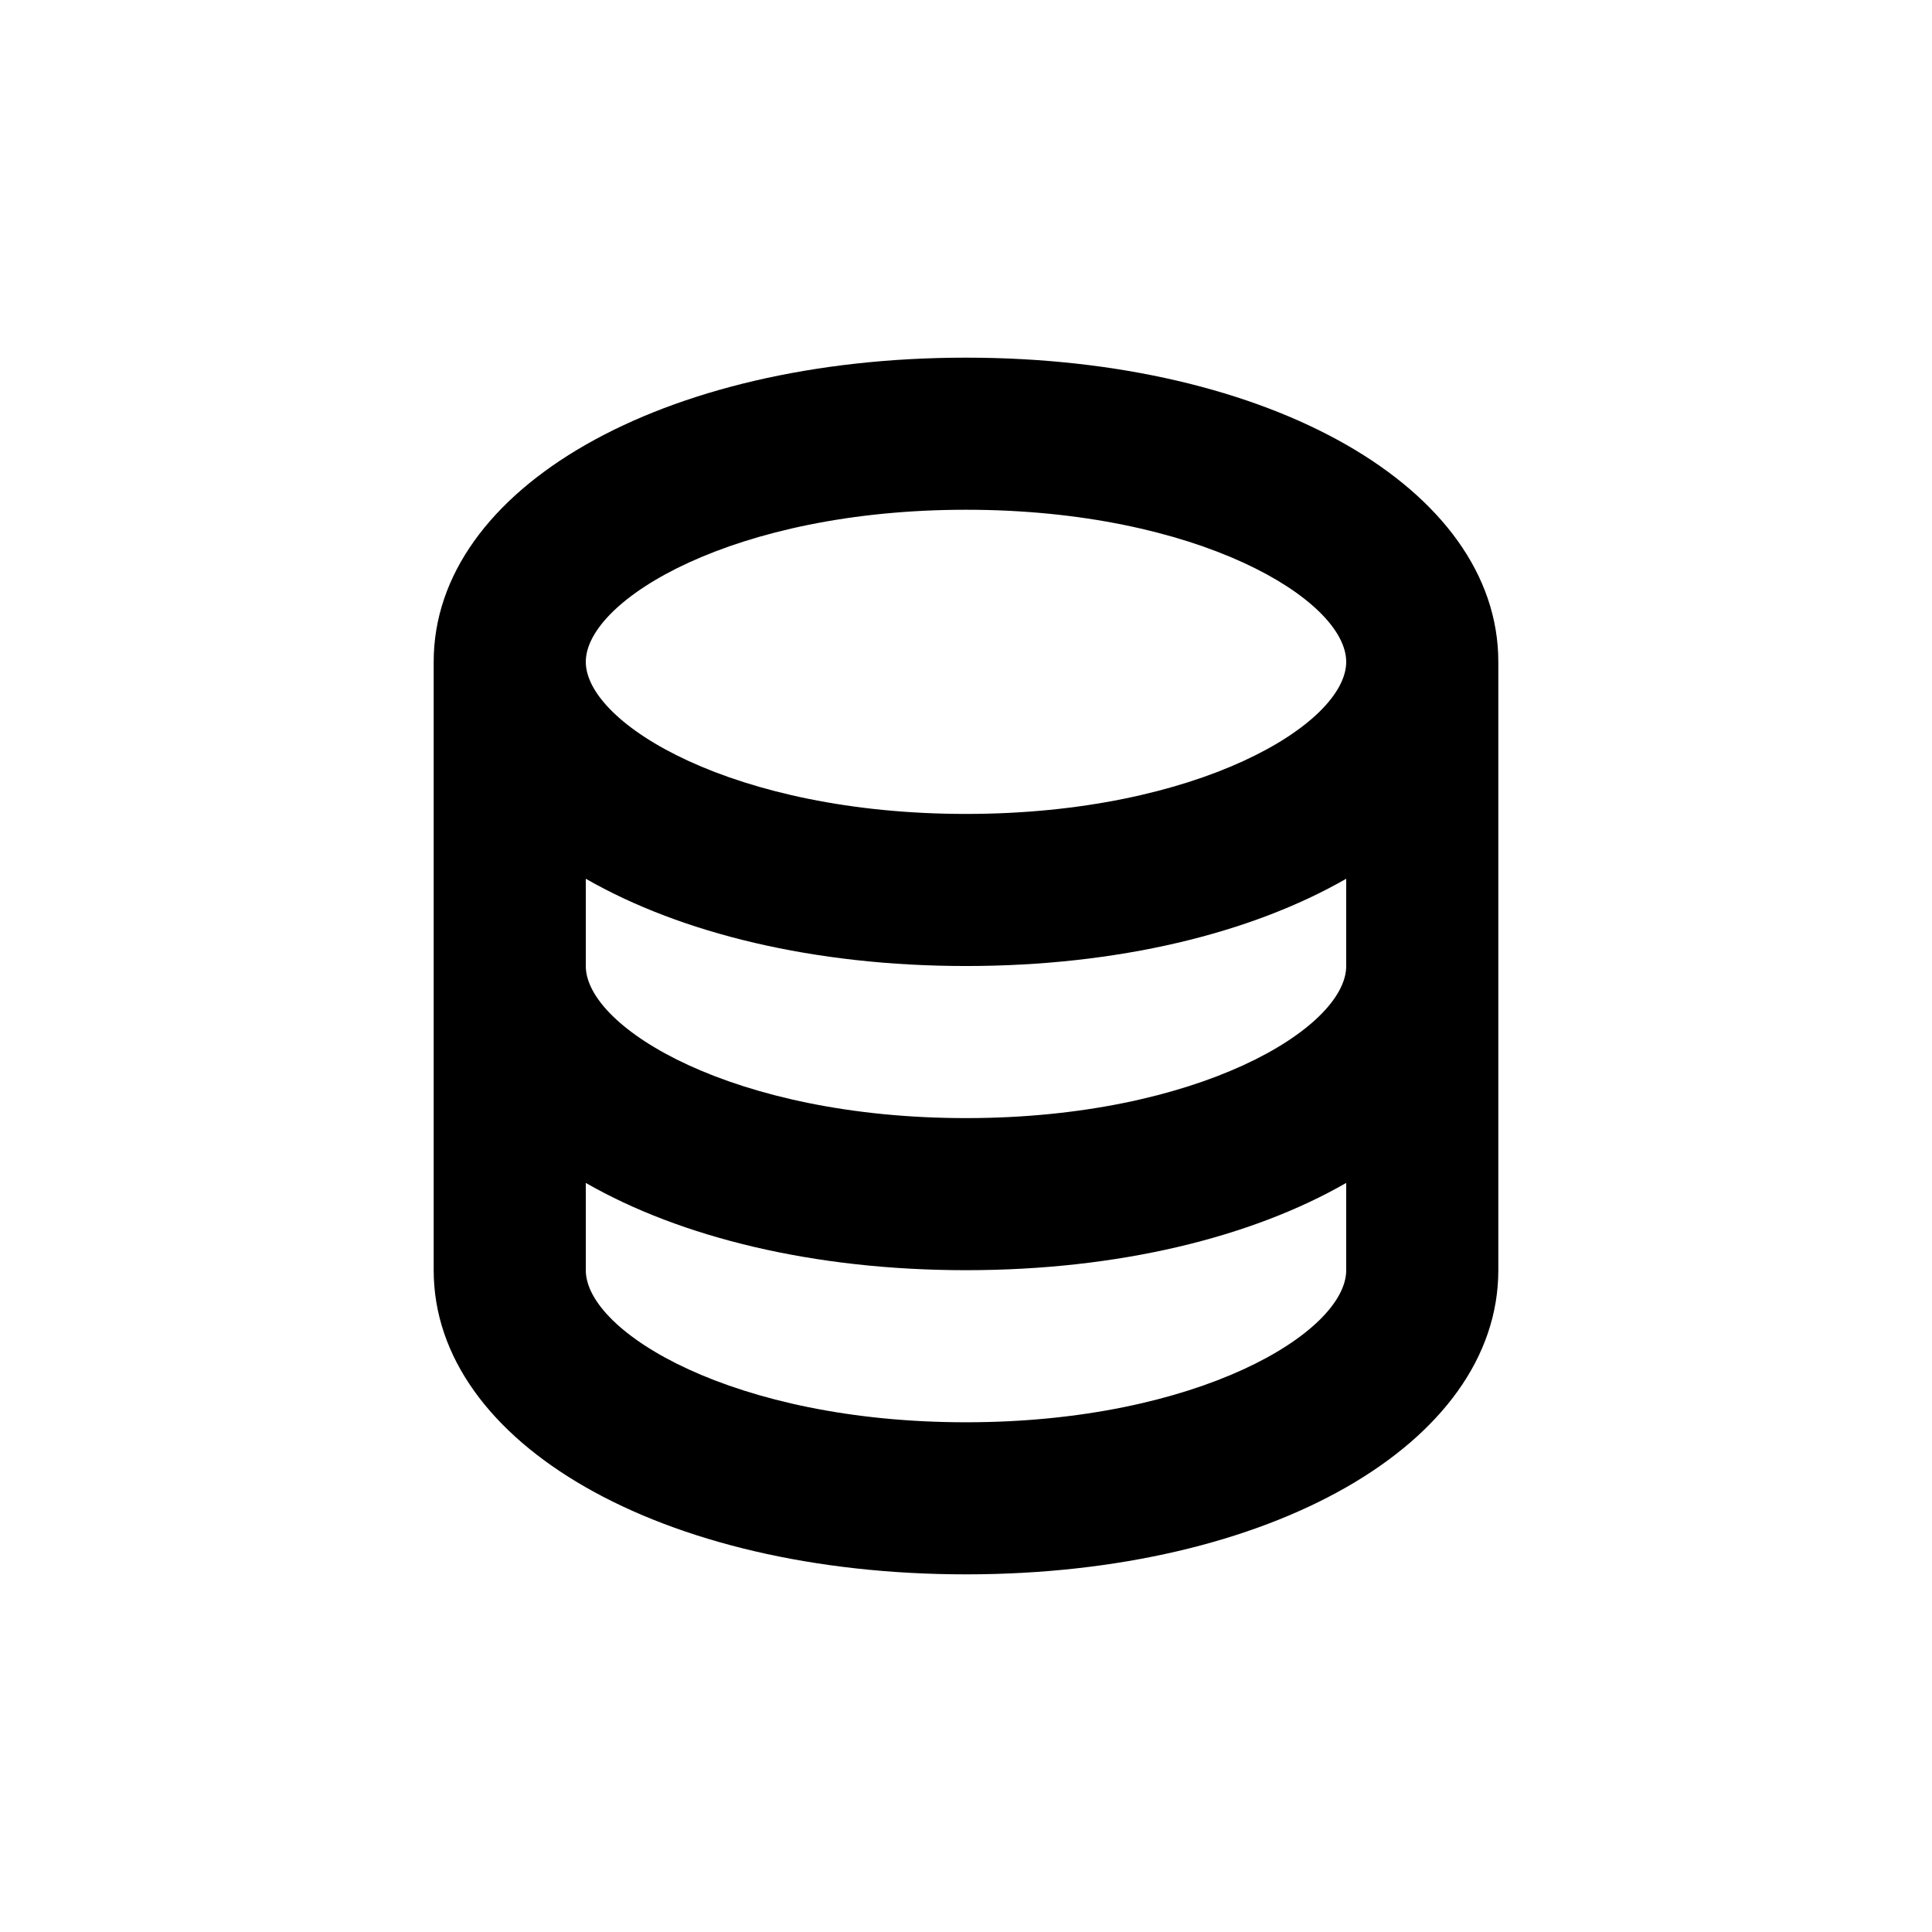 <?xml version="1.0" encoding="UTF-8"?>
<!-- Uploaded to: SVG Repo, www.svgrepo.com, Generator: SVG Repo Mixer Tools -->
<svg fill="#000000" width="800px" height="800px" version="1.1" viewBox="144 144 512 512" xmlns="http://www.w3.org/2000/svg">
 <path d="m400 561.22c80.609 0 141.07-34.66 141.07-80.609v-161.22c0-45.949-60.457-80.609-141.07-80.609s-141.07 34.66-141.07 80.609v161.22c0 45.945 60.457 80.609 141.07 80.609zm0-282.13c61.516 0 100.76 23.879 100.76 40.305s-39.246 40.305-100.76 40.305-100.76-23.879-100.76-40.305 39.246-40.305 100.76-40.305zm-100.76 97.789c25.188 14.457 60.457 23.125 100.76 23.125s75.57-8.664 100.76-23.125v23.125c0 16.426-39.246 40.305-100.76 40.305s-100.76-23.879-100.76-40.305zm0 80.609c25.188 14.457 60.457 23.125 100.76 23.125s75.57-8.664 100.76-23.125v23.125c0 16.426-39.246 40.305-100.76 40.305s-100.76-23.879-100.76-40.305z"/>
</svg>